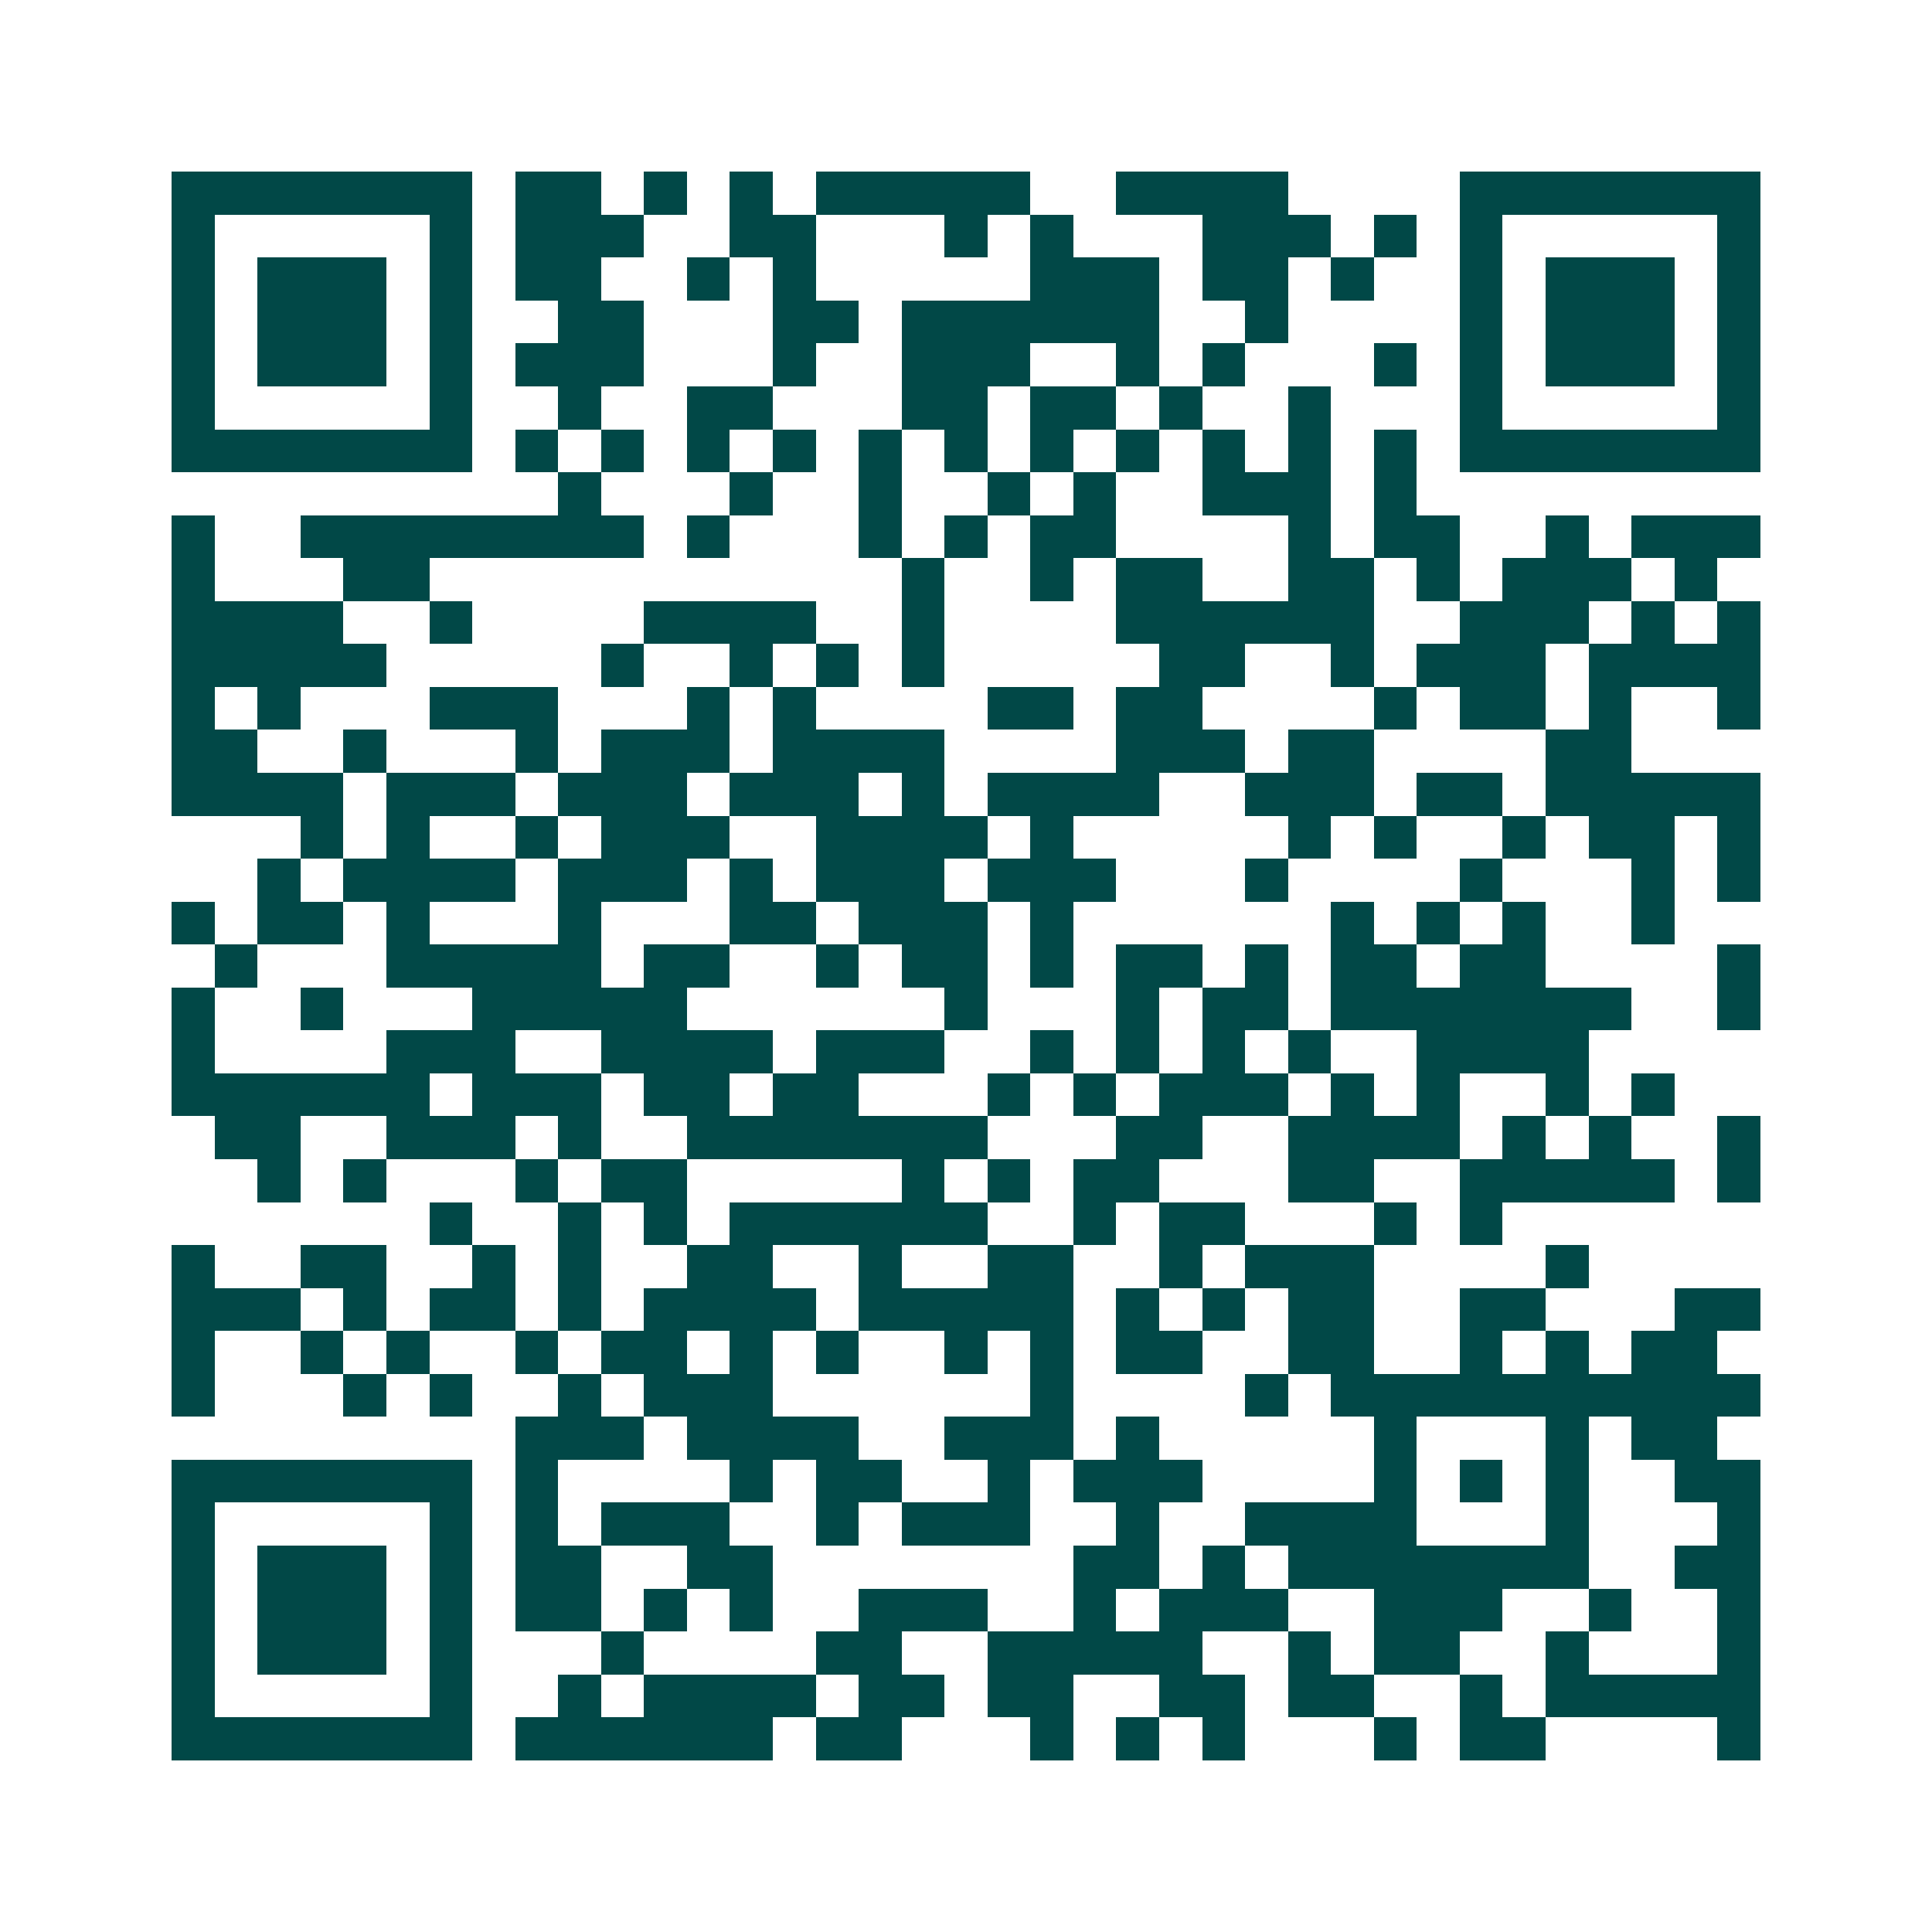 <svg xmlns="http://www.w3.org/2000/svg" width="200" height="200" viewBox="0 0 45 45" shape-rendering="crispEdges"><path fill="#ffffff" d="M0 0h45v45H0z"/><path stroke="#014847" d="M4 4.5h7m1 0h2m1 0h1m1 0h1m1 0h5m2 0h4m4 0h7M4 5.5h1m5 0h1m1 0h3m2 0h2m3 0h1m1 0h1m3 0h3m1 0h1m1 0h1m5 0h1M4 6.5h1m1 0h3m1 0h1m1 0h2m2 0h1m1 0h1m5 0h3m1 0h2m1 0h1m2 0h1m1 0h3m1 0h1M4 7.5h1m1 0h3m1 0h1m2 0h2m3 0h2m1 0h6m2 0h1m4 0h1m1 0h3m1 0h1M4 8.5h1m1 0h3m1 0h1m1 0h3m3 0h1m2 0h3m2 0h1m1 0h1m3 0h1m1 0h1m1 0h3m1 0h1M4 9.5h1m5 0h1m2 0h1m2 0h2m3 0h2m1 0h2m1 0h1m2 0h1m3 0h1m5 0h1M4 10.5h7m1 0h1m1 0h1m1 0h1m1 0h1m1 0h1m1 0h1m1 0h1m1 0h1m1 0h1m1 0h1m1 0h1m1 0h7M13 11.5h1m3 0h1m2 0h1m2 0h1m1 0h1m2 0h3m1 0h1M4 12.5h1m2 0h8m1 0h1m3 0h1m1 0h1m1 0h2m4 0h1m1 0h2m2 0h1m1 0h3M4 13.5h1m3 0h2m11 0h1m2 0h1m1 0h2m2 0h2m1 0h1m1 0h3m1 0h1M4 14.5h4m2 0h1m4 0h4m2 0h1m4 0h6m2 0h3m1 0h1m1 0h1M4 15.5h5m5 0h1m2 0h1m1 0h1m1 0h1m5 0h2m2 0h1m1 0h3m1 0h4M4 16.5h1m1 0h1m3 0h3m3 0h1m1 0h1m4 0h2m1 0h2m4 0h1m1 0h2m1 0h1m2 0h1M4 17.5h2m2 0h1m3 0h1m1 0h3m1 0h4m4 0h3m1 0h2m4 0h2M4 18.5h4m1 0h3m1 0h3m1 0h3m1 0h1m1 0h4m2 0h3m1 0h2m1 0h5M7 19.5h1m1 0h1m2 0h1m1 0h3m2 0h4m1 0h1m5 0h1m1 0h1m2 0h1m1 0h2m1 0h1M6 20.5h1m1 0h4m1 0h3m1 0h1m1 0h3m1 0h3m3 0h1m4 0h1m3 0h1m1 0h1M4 21.5h1m1 0h2m1 0h1m3 0h1m3 0h2m1 0h3m1 0h1m6 0h1m1 0h1m1 0h1m2 0h1M5 22.5h1m3 0h5m1 0h2m2 0h1m1 0h2m1 0h1m1 0h2m1 0h1m1 0h2m1 0h2m4 0h1M4 23.5h1m2 0h1m3 0h5m6 0h1m3 0h1m1 0h2m1 0h7m2 0h1M4 24.5h1m4 0h3m2 0h4m1 0h3m2 0h1m1 0h1m1 0h1m1 0h1m2 0h4M4 25.5h6m1 0h3m1 0h2m1 0h2m3 0h1m1 0h1m1 0h3m1 0h1m1 0h1m2 0h1m1 0h1M5 26.5h2m2 0h3m1 0h1m2 0h7m3 0h2m2 0h4m1 0h1m1 0h1m2 0h1M6 27.5h1m1 0h1m3 0h1m1 0h2m5 0h1m1 0h1m1 0h2m3 0h2m2 0h5m1 0h1M10 28.5h1m2 0h1m1 0h1m1 0h6m2 0h1m1 0h2m3 0h1m1 0h1M4 29.5h1m2 0h2m2 0h1m1 0h1m2 0h2m2 0h1m2 0h2m2 0h1m1 0h3m4 0h1M4 30.5h3m1 0h1m1 0h2m1 0h1m1 0h4m1 0h5m1 0h1m1 0h1m1 0h2m2 0h2m3 0h2M4 31.5h1m2 0h1m1 0h1m2 0h1m1 0h2m1 0h1m1 0h1m2 0h1m1 0h1m1 0h2m2 0h2m2 0h1m1 0h1m1 0h2M4 32.5h1m3 0h1m1 0h1m2 0h1m1 0h3m6 0h1m4 0h1m1 0h10M12 33.5h3m1 0h4m2 0h3m1 0h1m5 0h1m3 0h1m1 0h2M4 34.5h7m1 0h1m4 0h1m1 0h2m2 0h1m1 0h3m4 0h1m1 0h1m1 0h1m2 0h2M4 35.5h1m5 0h1m1 0h1m1 0h3m2 0h1m1 0h3m2 0h1m2 0h4m3 0h1m3 0h1M4 36.5h1m1 0h3m1 0h1m1 0h2m2 0h2m7 0h2m1 0h1m1 0h7m2 0h2M4 37.5h1m1 0h3m1 0h1m1 0h2m1 0h1m1 0h1m2 0h3m2 0h1m1 0h3m2 0h3m2 0h1m2 0h1M4 38.5h1m1 0h3m1 0h1m3 0h1m4 0h2m2 0h5m2 0h1m1 0h2m2 0h1m3 0h1M4 39.5h1m5 0h1m2 0h1m1 0h4m1 0h2m1 0h2m2 0h2m1 0h2m2 0h1m1 0h5M4 40.5h7m1 0h6m1 0h2m3 0h1m1 0h1m1 0h1m3 0h1m1 0h2m4 0h1"/></svg>
